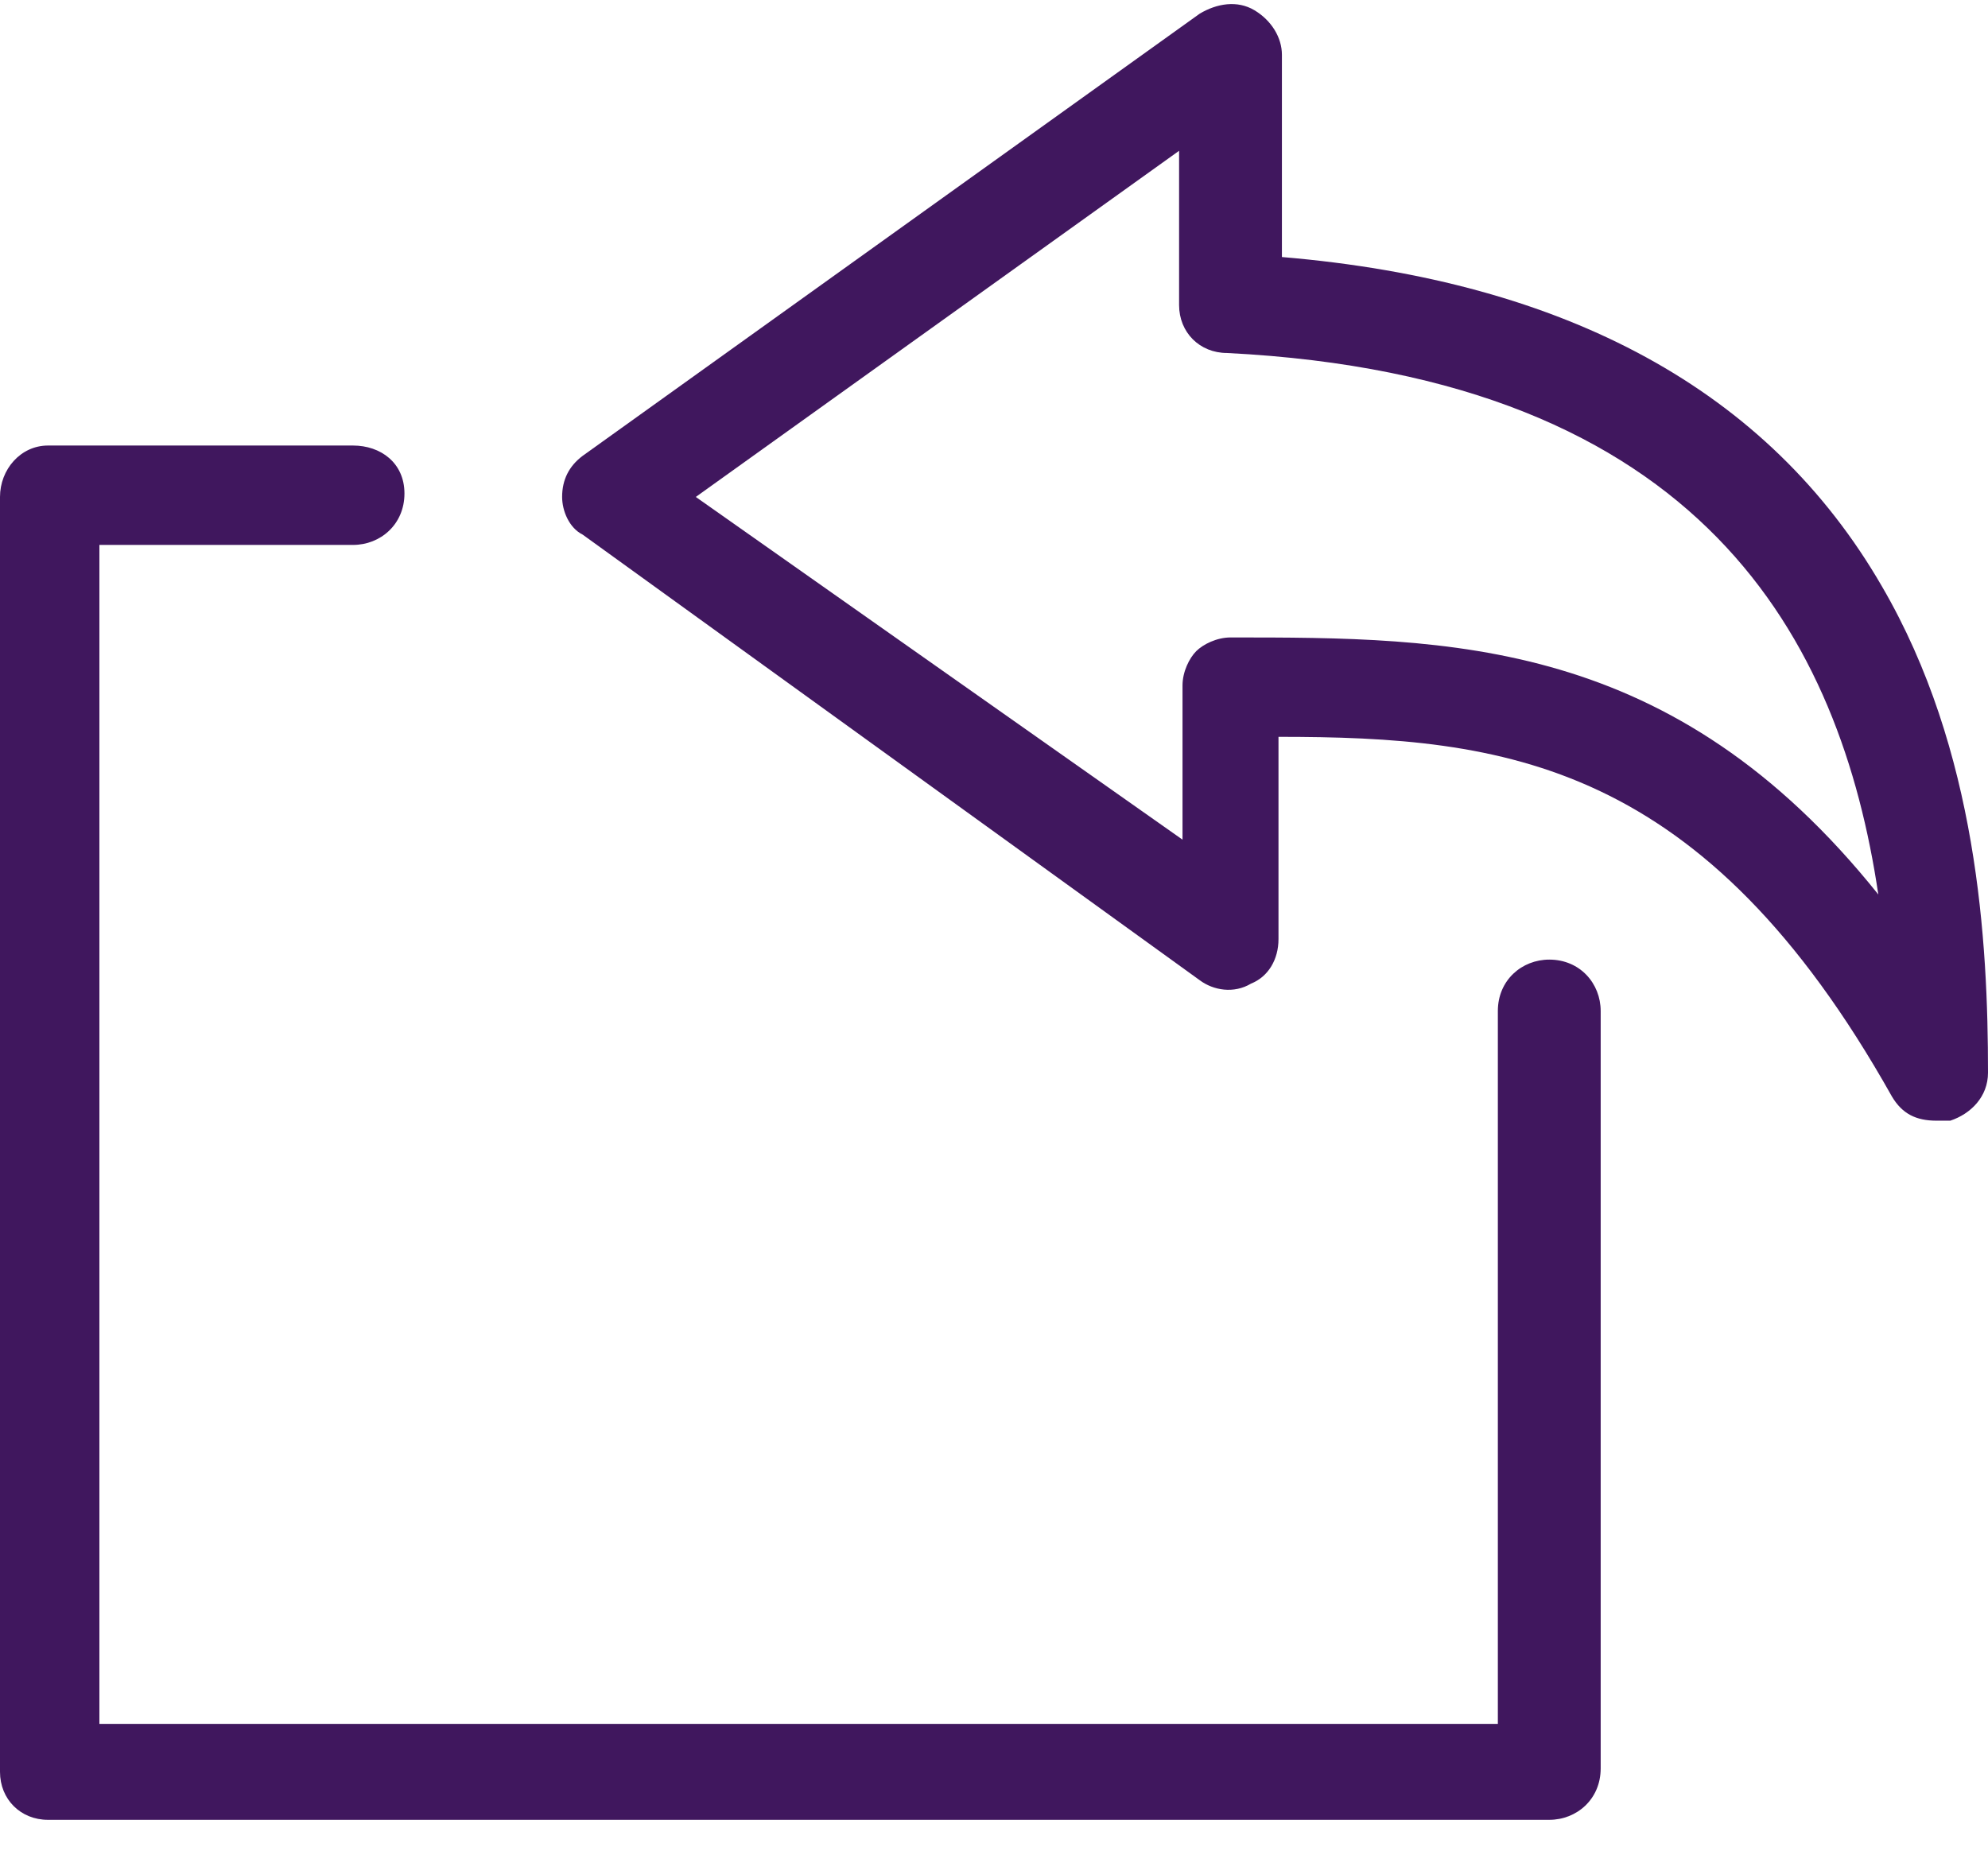<?xml version="1.0" encoding="UTF-8"?> <svg xmlns="http://www.w3.org/2000/svg" xmlns:xlink="http://www.w3.org/1999/xlink" version="1.1" id="Layer_1" x="0px" y="0px" viewBox="0 0 58 54" style="enable-background:new 0 0 58 54;" xml:space="preserve"> <style type="text/css"> .st0{fill:#40175E;} </style> <g id="_x33_Squared"> <g id="Remote-Condition-Monitoring" transform="translate(-1125, -3335)"> <g id="Data-Exports" transform="translate(1125, 3335)"> <path id="Shape" class="st0" d="M17,15.6l18,13c0.4,0.3,1,0.4,1.5,0.1c0.5-0.2,0.8-0.7,0.8-1.3v-5.9c6.6,0,12.4,0.7,17.9,10.5 c0.3,0.5,0.7,0.7,1.3,0.7c0.1,0,0.2,0,0.4,0c0.6-0.2,1.1-0.7,1.1-1.4c0-3.8-0.3-9.4-3.1-14.2c-3.3-5.7-9.2-8.9-17.5-9.6V1.6 c0-0.5-0.3-1-0.8-1.3C36.1,0,35.5,0.1,35,0.4L17,13.3c-0.4,0.3-0.6,0.7-0.6,1.2C16.4,14.9,16.6,15.4,17,15.6z M34.4,4.4v4.5 c0,0.8,0.6,1.4,1.4,1.4c13.9,0.7,17.9,8.4,19,15.8c-6-7.5-12.5-7.5-18.9-7.5l0,0c-0.4,0-0.8,0.2-1,0.4s-0.4,0.6-0.4,1v4.5 L20.3,14.5L34.4,4.4z"></path> <path id="Path" class="st0" d="M1.4,53.1h43.8c0.8,0,1.5-0.6,1.5-1.5V29.5c0-0.8-0.6-1.5-1.5-1.5c-0.8,0-1.5,0.6-1.5,1.5v20.8 H2.9V15.9h7.4c0.8,0,1.5-0.6,1.5-1.5S11.1,13,10.3,13H1.4C0.6,13,0,13.7,0,14.5v37.2C0,52.5,0.6,53.1,1.4,53.1z"></path> </g> </g> </g> </svg> 